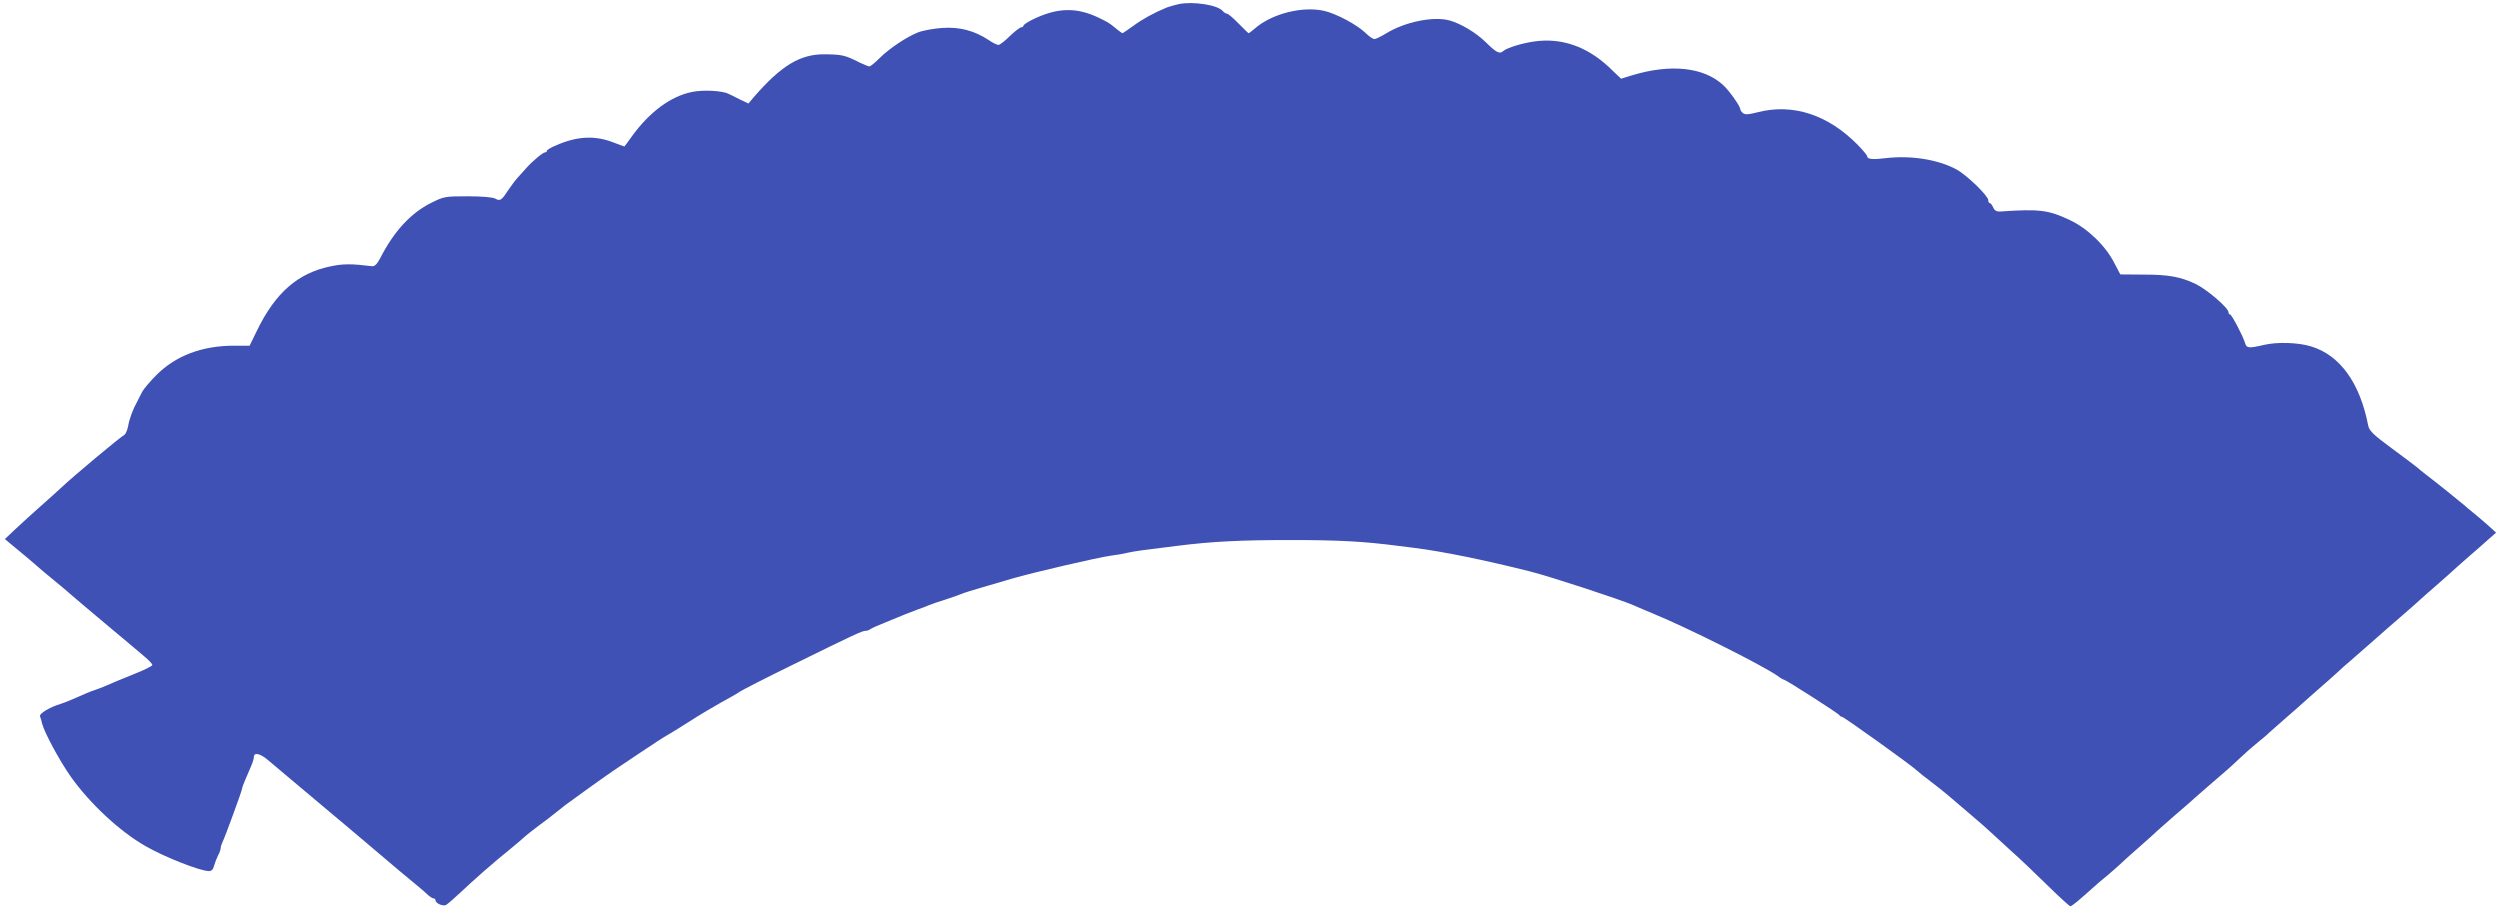 <?xml version="1.0" standalone="no"?>
<!DOCTYPE svg PUBLIC "-//W3C//DTD SVG 20010904//EN"
 "http://www.w3.org/TR/2001/REC-SVG-20010904/DTD/svg10.dtd">
<svg version="1.0" xmlns="http://www.w3.org/2000/svg"
 width="1280pt" height="467pt" viewBox="0 0 1280 467"
 preserveAspectRatio="xMidYMid meet">
<g transform="translate(0,467) scale(0.1,-0.1)"
fill="#3f51b5" stroke="none">
<path d="M6035 4649 c-22 -5 -49 -13 -60 -17 -66 -27 -126 -60 -172 -94 -29
-21 -54 -38 -56 -38 -2 0 -15 9 -28 20 -39 32 -42 34 -89 57 -118 58 -218 55
-347 -9 -24 -12 -43 -25 -43 -30 0 -4 -6 -8 -12 -8 -7 -1 -33 -21 -58 -45 -25
-25 -51 -45 -58 -45 -7 0 -30 11 -50 25 -73 48 -148 68 -237 62 -44 -3 -100
-13 -125 -23 -58 -23 -147 -82 -198 -133 -23 -23 -45 -41 -51 -41 -5 0 -26 9
-48 19 -75 38 -90 42 -178 43 -128 2 -226 -58 -367 -221 l-26 -31 -44 21 c-23
12 -50 25 -59 29 -31 16 -132 21 -187 9 -108 -22 -216 -102 -306 -226 -21 -29
-38 -53 -39 -53 -1 0 -27 9 -57 21 -97 37 -186 32 -297 -17 -24 -10 -43 -22
-43 -26 0 -5 -4 -8 -9 -8 -11 0 -66 -46 -95 -79 -12 -13 -32 -36 -45 -50 -13
-14 -35 -44 -50 -66 -33 -51 -41 -56 -65 -42 -13 7 -67 12 -141 12 -116 0
-122 -1 -188 -34 -104 -52 -191 -146 -262 -286 -15 -28 -27 -39 -40 -38 -105
13 -149 13 -214 -1 -167 -35 -281 -135 -375 -328 l-38 -78 -81 0 c-162 0 -297
-51 -396 -150 -32 -32 -65 -71 -73 -86 -8 -16 -19 -38 -25 -49 -22 -39 -41
-90 -47 -127 -4 -21 -13 -41 -20 -45 -27 -16 -264 -214 -326 -273 -14 -14 -60
-54 -100 -90 -41 -36 -99 -89 -130 -118 l-55 -52 25 -21 c56 -46 115 -95 136
-114 12 -11 52 -45 89 -75 37 -30 77 -64 89 -75 13 -11 43 -36 67 -57 24 -20
55 -46 69 -58 14 -12 45 -38 69 -58 25 -21 63 -53 86 -72 22 -19 60 -51 83
-70 23 -19 42 -39 42 -45 0 -5 -44 -27 -98 -48 -53 -21 -115 -47 -137 -57 -22
-9 -51 -21 -65 -25 -14 -4 -52 -20 -85 -35 -33 -15 -71 -30 -85 -34 -54 -16
-111 -50 -105 -64 3 -7 8 -25 11 -38 12 -46 89 -189 146 -270 97 -137 251
-281 383 -356 97 -56 280 -128 325 -128 13 0 22 9 26 27 4 15 13 38 20 52 8
14 14 32 14 39 0 7 4 20 9 30 12 23 101 266 101 276 0 4 7 24 16 44 9 21 22
52 30 70 8 18 14 39 14 47 0 25 34 17 75 -19 35 -29 106 -90 314 -264 24 -20
57 -48 74 -62 17 -14 81 -68 142 -120 107 -91 173 -147 238 -200 17 -14 39
-33 49 -43 10 -9 23 -17 28 -17 6 0 10 -4 10 -10 0 -15 39 -32 54 -23 8 4 41
33 73 63 61 58 173 157 258 225 27 22 56 47 66 56 9 9 43 36 75 60 33 24 75
56 94 72 19 15 40 32 47 37 18 14 227 164 245 175 8 6 69 46 134 90 66 44 128
85 139 90 11 6 63 38 115 71 52 34 127 78 165 99 39 21 81 45 95 55 14 9 135
71 270 137 315 155 354 173 371 173 8 0 19 4 24 8 6 5 42 21 80 36 39 16 84
34 100 41 17 6 46 18 65 25 19 6 44 16 55 21 11 5 49 18 85 29 36 12 74 25 85
30 11 5 54 18 95 30 41 12 113 33 160 47 105 31 450 111 508 118 24 3 62 9 85
15 45 9 64 12 252 35 182 23 327 30 585 30 242 0 374 -7 550 -30 25 -3 61 -8
80 -10 144 -18 356 -61 595 -121 106 -27 460 -143 529 -173 23 -10 66 -29 96
-41 170 -69 564 -266 642 -321 14 -11 29 -19 32 -19 9 0 281 -174 284 -182 2
-4 8 -8 13 -8 9 0 354 -247 381 -273 7 -7 42 -35 78 -62 36 -27 76 -60 90 -72
39 -34 71 -61 124 -106 27 -23 64 -55 82 -72 18 -16 66 -61 108 -99 42 -37
126 -117 187 -177 61 -60 115 -109 119 -109 8 0 46 32 114 93 17 16 51 45 76
65 24 21 54 46 65 57 11 11 56 52 100 90 44 39 85 75 90 81 6 5 44 39 85 75
41 35 77 66 80 69 5 6 147 129 189 165 13 11 45 40 70 64 25 24 66 60 91 80
25 20 50 41 55 47 6 5 44 39 85 75 41 35 81 71 90 79 9 8 44 40 79 70 35 30
78 69 96 85 17 17 47 43 66 59 32 28 172 150 195 171 6 5 40 35 75 65 35 30
73 64 85 75 12 11 50 45 85 75 35 30 70 62 79 70 8 8 49 44 90 80 41 36 90 78
107 94 l33 29 -33 30 c-17 16 -52 45 -77 66 -25 20 -47 39 -50 42 -7 7 -156
127 -199 159 -18 14 -38 30 -44 36 -7 6 -64 49 -129 97 -98 72 -117 91 -123
119 -42 217 -144 359 -291 404 -67 21 -175 24 -243 8 -77 -18 -89 -17 -96 9
-11 37 -69 147 -77 147 -5 0 -8 5 -8 11 0 23 -113 119 -170 146 -77 36 -138
47 -260 47 l-124 1 -31 59 c-44 87 -137 177 -227 219 -109 52 -157 58 -358 44
-17 -1 -28 5 -35 21 -5 12 -13 22 -17 22 -5 0 -8 7 -8 15 0 22 -109 128 -162
157 -93 51 -235 74 -365 58 -65 -8 -93 -5 -93 10 0 5 -21 30 -47 57 -153 156
-334 215 -515 168 -46 -12 -63 -13 -74 -4 -8 6 -14 16 -14 21 0 14 -57 95 -87
122 -99 92 -268 110 -465 51 l-58 -18 -64 61 c-112 104 -241 149 -378 130 -62
-8 -144 -33 -162 -50 -19 -16 -35 -7 -89 46 -49 48 -125 94 -184 111 -82 23
-228 -6 -326 -66 -26 -16 -53 -29 -60 -29 -7 0 -27 13 -44 30 -44 43 -149 99
-212 114 -111 26 -269 -14 -355 -89 -16 -14 -31 -25 -33 -25 -2 0 -25 23 -52
50 -27 28 -53 50 -59 50 -5 0 -15 6 -21 13 -26 32 -152 51 -226 36z"/>
</g>
</svg>
